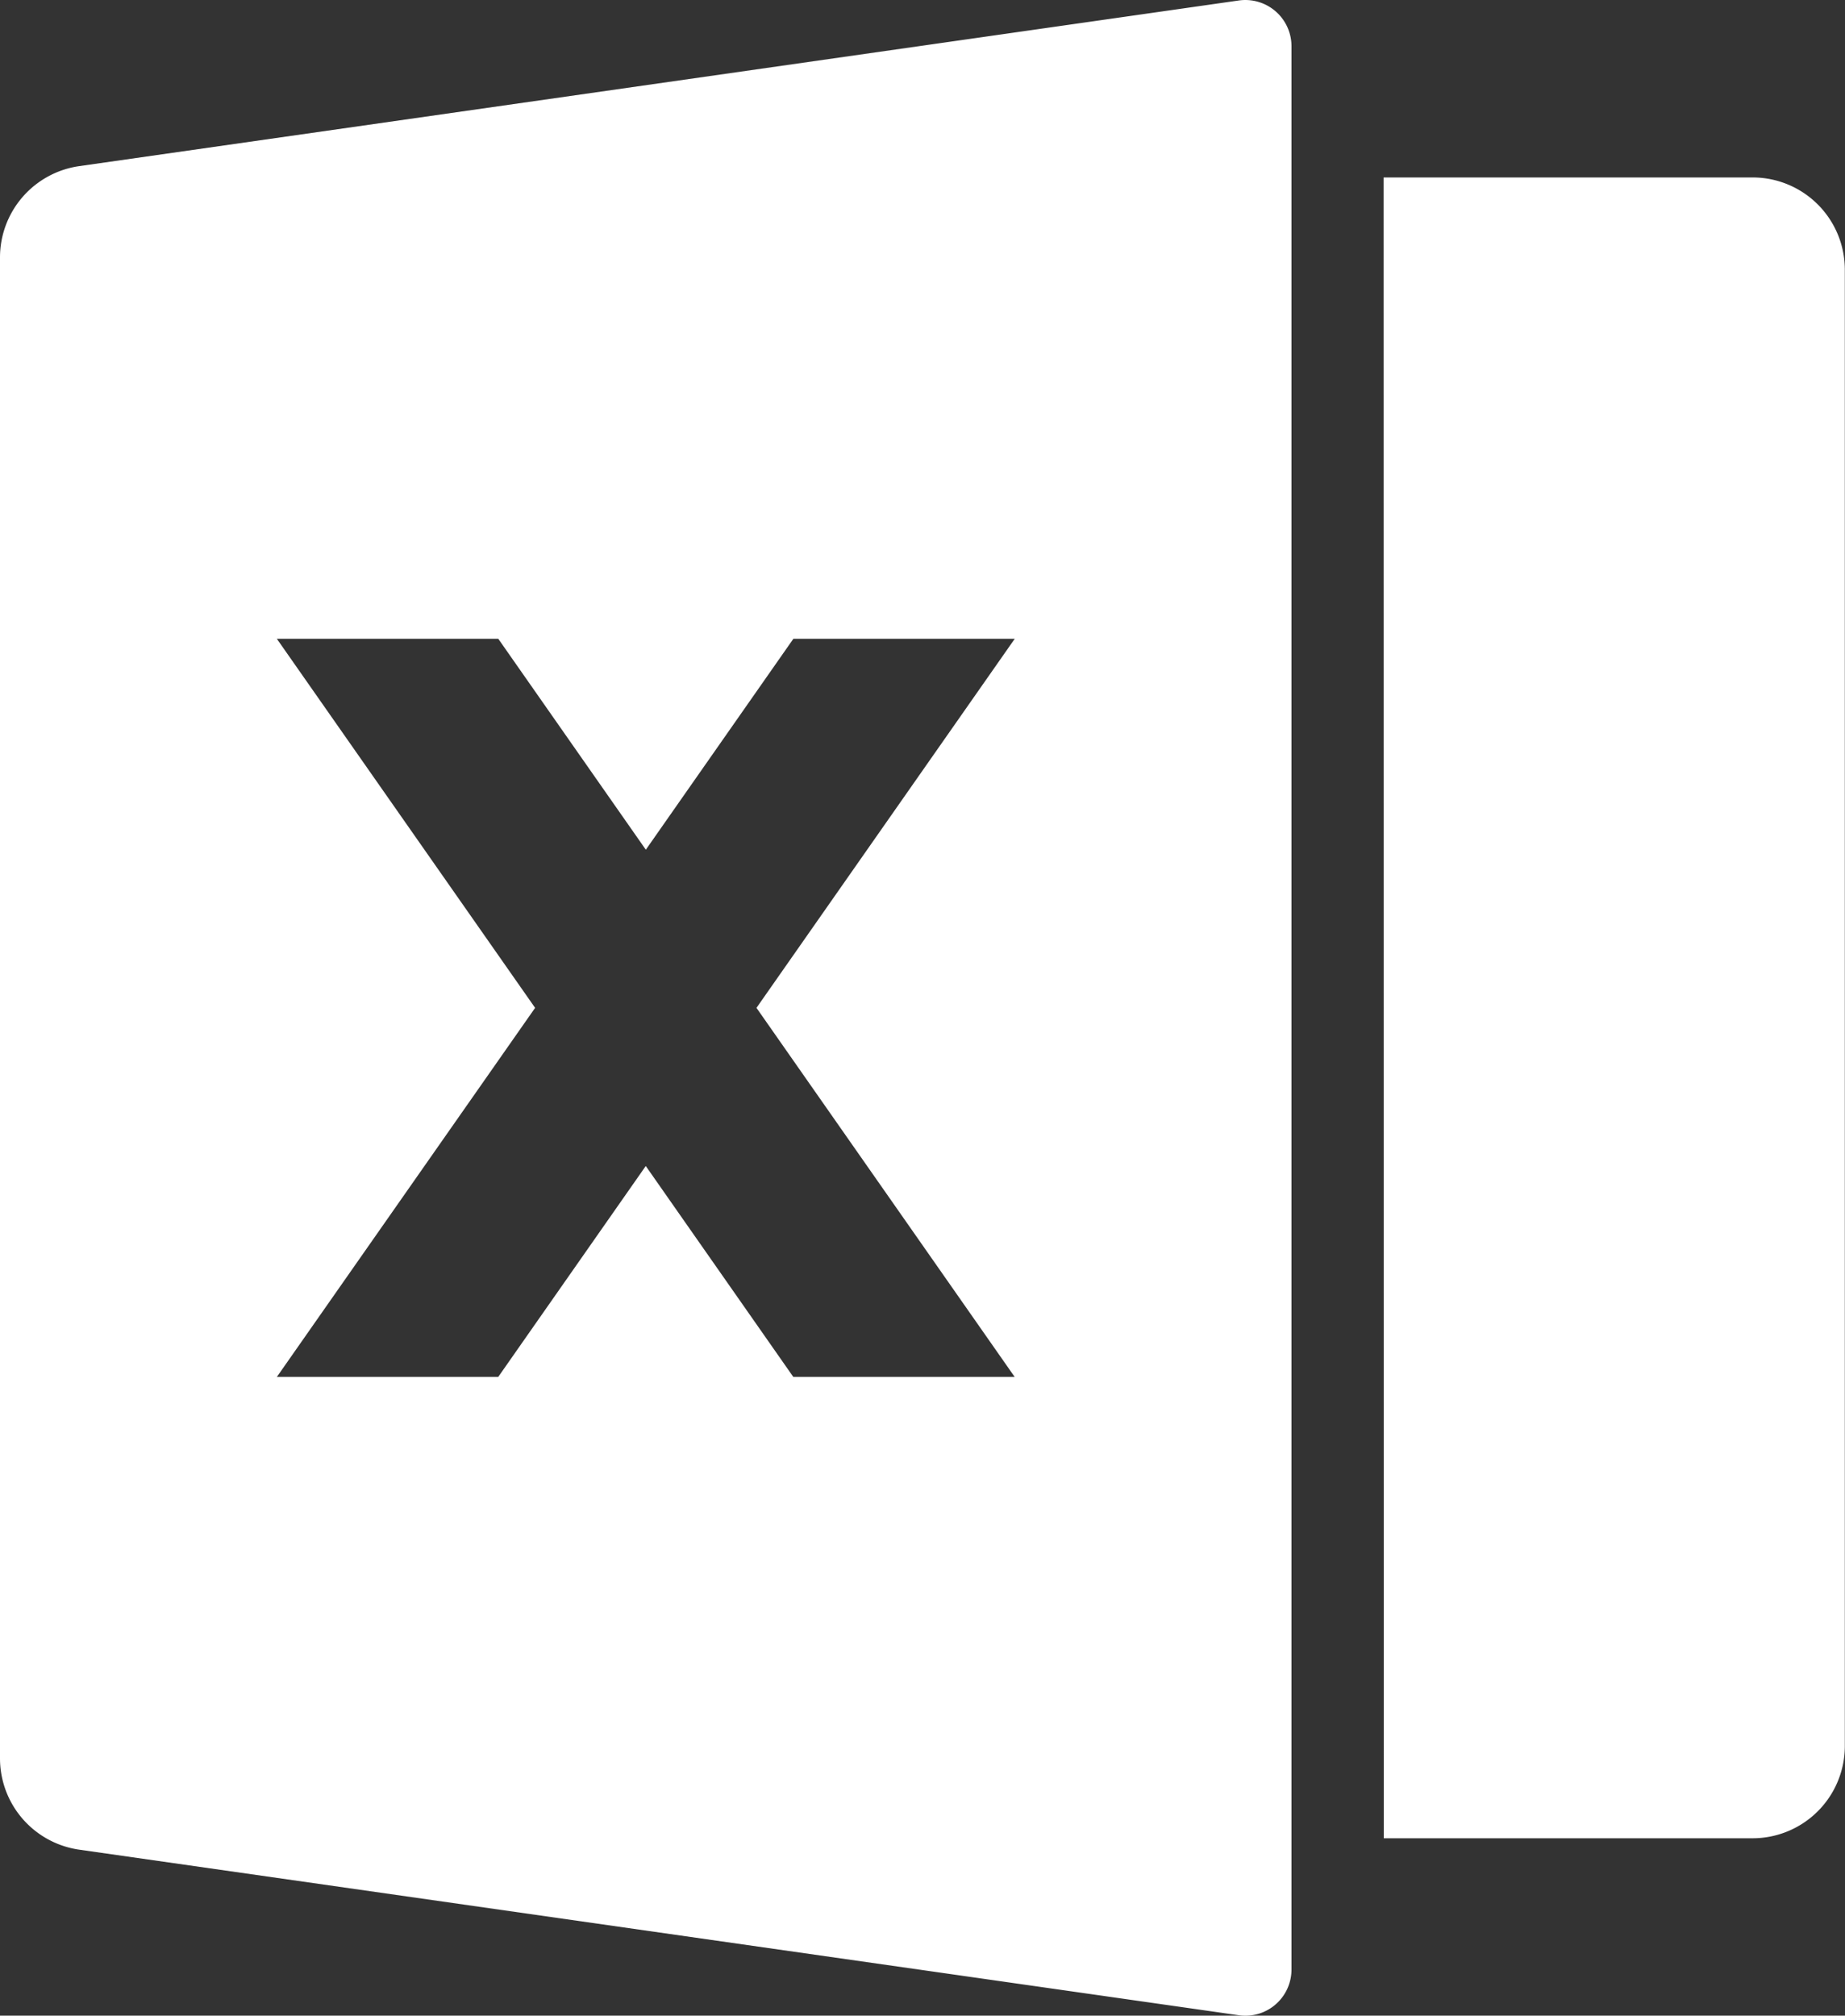 <svg xmlns="http://www.w3.org/2000/svg" width="31.262" height="34.145" viewBox="0 0 31.262 34.145">
  <rect x="0" y="0" width="31.262" height="34.145" fill="#333333" stroke="none"/>
  <path id="パス_121674" data-name="パス 121674" d="M3.01,3.711,22.657.905a.782.782,0,0,1,.892.772V34.263a.781.781,0,0,1-.891.772L3.009,32.23a1.563,1.563,0,0,1-1.343-1.547V5.258A1.563,1.563,0,0,1,3.01,3.711Zm22.1.192h6.252a1.563,1.563,0,0,1,1.563,1.563V30.474a1.563,1.563,0,0,1-1.563,1.563H25.113ZM14.484,17.97l4.376-6.252H15.109l-2.5,3.573-2.5-3.573H6.357l4.376,6.252L6.357,24.222h3.751l2.5-3.573,2.5,3.573h3.751Z" transform="translate(-1.666 -0.897)" fill="#fff"/>
</svg>

